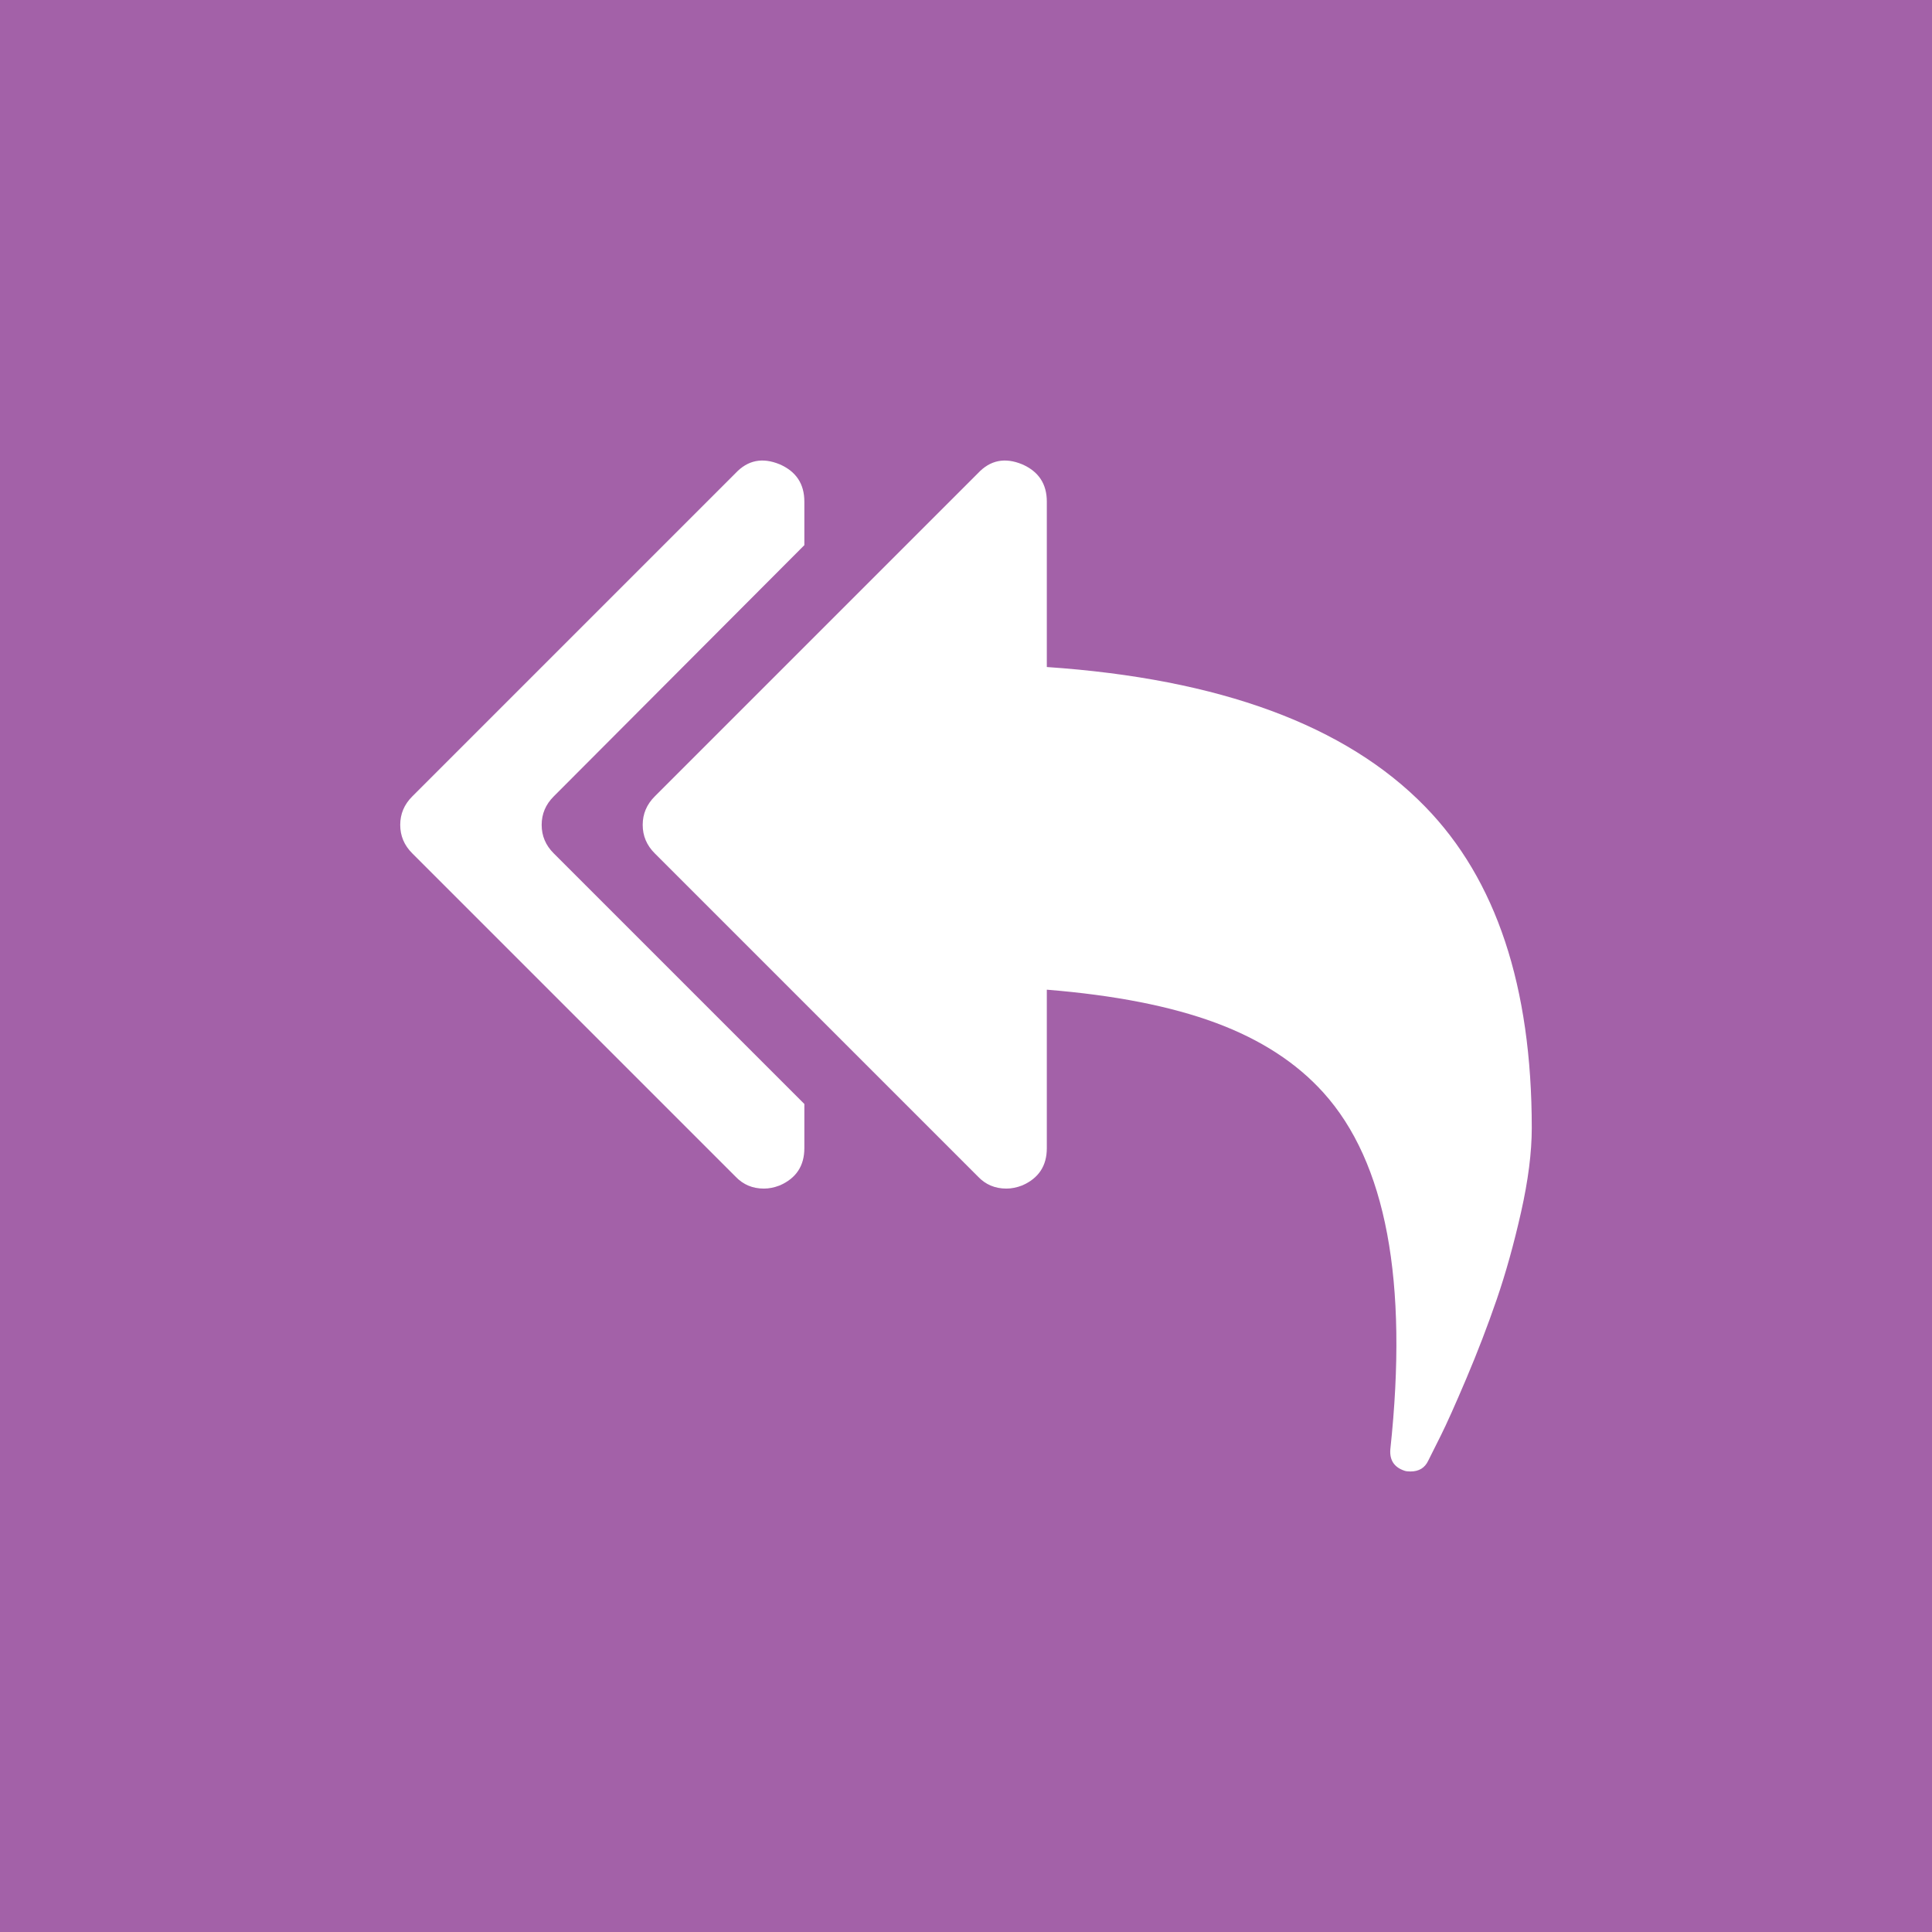 <?xml version="1.0" encoding="utf-8"?>
<!-- Generator: Adobe Illustrator 16.0.0, SVG Export Plug-In . SVG Version: 6.00 Build 0)  -->
<!DOCTYPE svg PUBLIC "-//W3C//DTD SVG 1.1//EN" "http://www.w3.org/Graphics/SVG/1.1/DTD/svg11.dtd">
<svg version="1.1" id="Layer_1" xmlns="http://www.w3.org/2000/svg" xmlns:xlink="http://www.w3.org/1999/xlink" x="0px" y="0px"
	 width="461px" height="461px" viewBox="0 0 461 461" enable-background="new 0 0 461 461" xml:space="preserve">
<rect fill="#A361A8" width="461" height="461"/>
<g>
	<path fill="#FFFFFF" d="M191.929,263.423v10.547c0,4.219-1.959,7.183-5.876,8.89c-1.307,0.503-2.562,0.753-3.767,0.753
		c-2.712,0-4.972-0.953-6.78-2.862l-77.143-77.143c-1.91-1.907-2.863-4.167-2.863-6.78c0-2.611,0.953-4.871,2.863-6.78
		l77.143-77.143c2.912-3.112,6.427-3.816,10.547-2.109c3.917,1.709,5.876,4.671,5.876,8.89v10.396l-59.816,59.967
		c-1.91,1.909-2.863,4.169-2.863,6.78c0,2.613,0.953,4.874,2.863,6.78L191.929,263.423z M365.5,269.148
		c0,5.826-0.854,12.531-2.562,20.114c-1.709,7.585-3.642,14.516-5.801,20.792c-2.161,6.278-4.571,12.558-7.231,18.834
		c-2.663,6.276-4.697,10.822-6.103,13.636c-1.407,2.811-2.411,4.821-3.014,6.026c-0.806,1.707-2.21,2.562-4.219,2.562
		c-0.603,0-1.055-0.052-1.356-0.15c-2.512-0.806-3.668-2.513-3.465-5.123c4.318-40.177-1.006-68.555-15.971-85.128
		c-6.43-7.132-14.992-12.681-25.689-16.649c-10.697-3.967-24.133-6.604-40.305-7.91v37.818c0,4.219-1.958,7.183-5.875,8.89
		c-1.307,0.503-2.562,0.753-3.768,0.753c-2.712,0-4.972-0.953-6.779-2.862l-77.144-77.143c-1.909-1.907-2.862-4.167-2.862-6.78
		c0-2.611,0.953-4.871,2.862-6.78l77.144-77.143c2.912-3.112,6.427-3.816,10.547-2.109c3.917,1.709,5.875,4.671,5.875,8.89v39.475
		c41.284,2.813,71.366,13.914,90.252,33.298C357.011,209.836,365.5,235.398,365.5,269.148z"/>
</g>
</svg>
